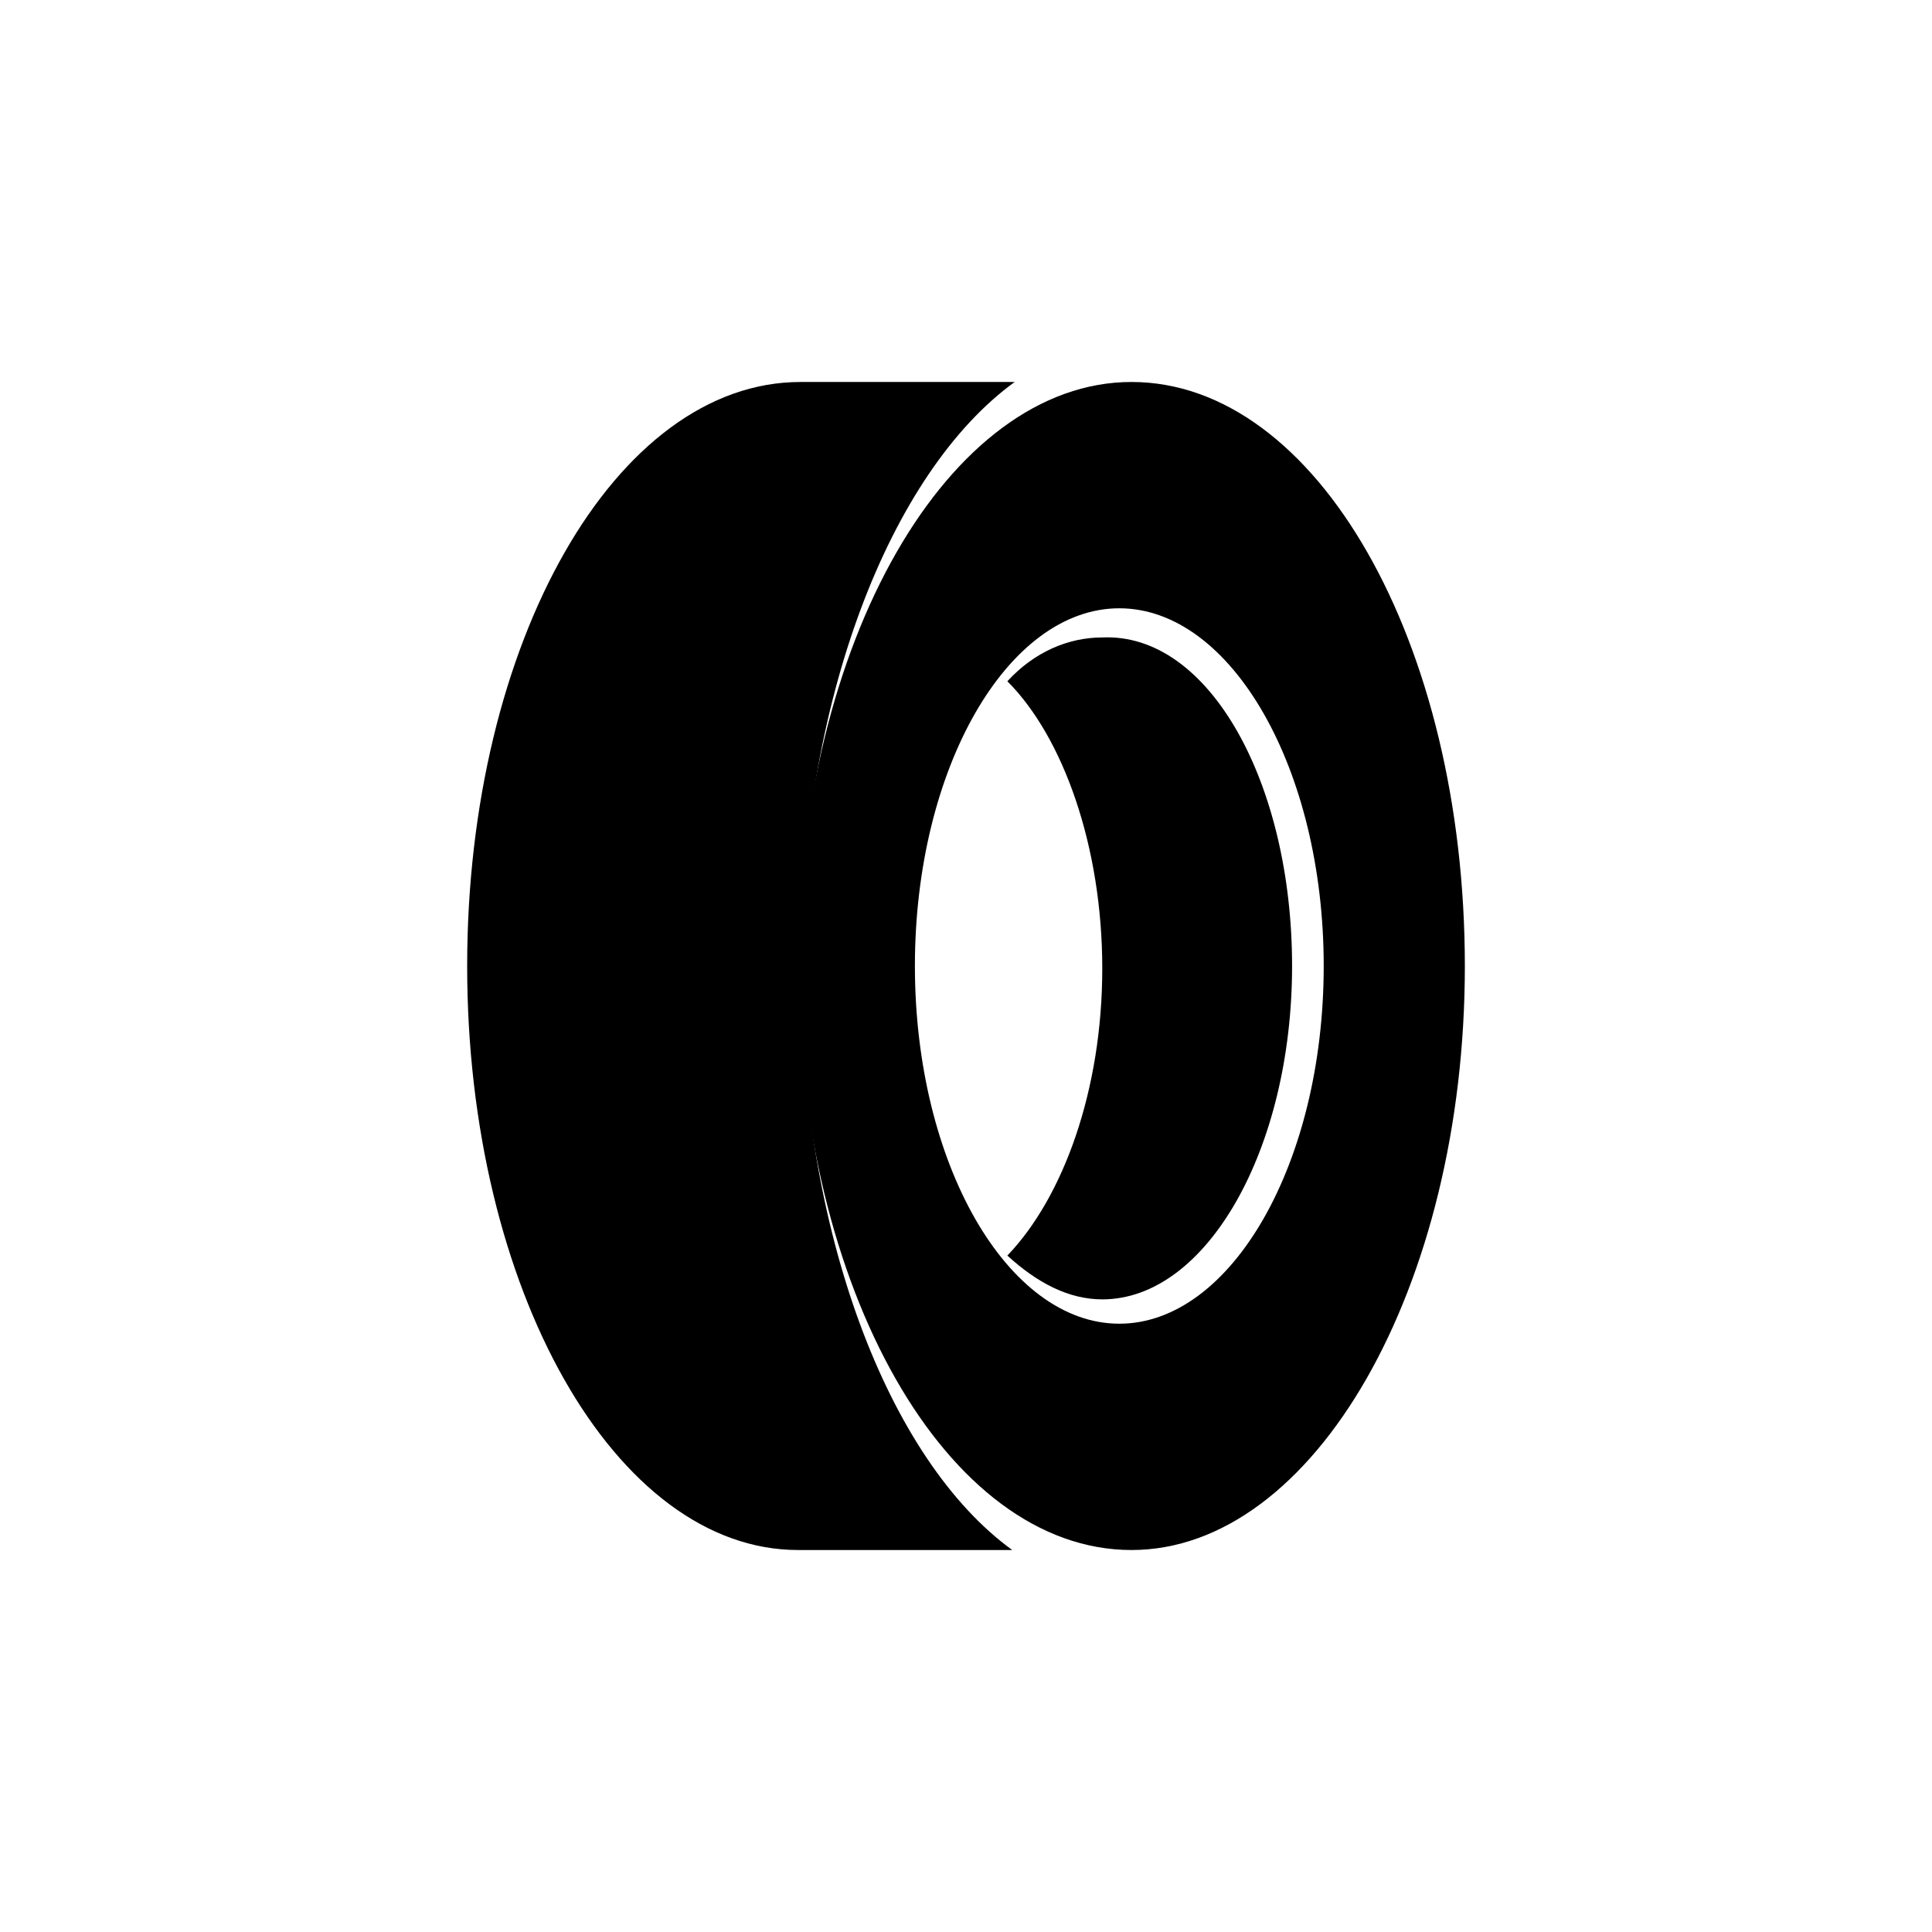 <?xml version="1.0" encoding="UTF-8"?>
<svg width="752pt" height="752pt" version="1.1" viewBox="0 0 752 752" xmlns="http://www.w3.org/2000/svg">
 <g>
  <path d="m394 603.32h-83.352c-71.035 0-128.81-101.35-128.81-227.32s57.777-227.32 129.76-227.32h83.352c-48.305 35.047-83.352 124.08-83.352 227.32s34.098 192.27 82.402 227.32z"/>
  <path d="m440.41 148.68c-71.039 0-129.76 101.35-129.76 227.32 0 125.02 57.777 227.32 129.76 227.32 71.039 0 129.76-102.29 129.76-227.32-0.004-125.98-57.777-227.32-129.76-227.32zm-4.738 366.55c-43.57 0-79.562-62.512-79.562-139.23 0-76.719 35.992-139.23 79.562-139.23s79.562 62.512 79.562 139.23-35.992 139.23-79.562 139.23z"/>
  <path d="m502.92 376c0 71.039-33.152 129.76-73.879 129.76-13.262 0-25.574-6.629-36.938-17.051 21.785-22.73 36.938-64.406 36.938-111.77 0-47.359-15.156-89.98-36.938-111.77 10.418-11.367 23.68-17.051 36.938-17.051 41.676-1.891 73.879 56.836 73.879 127.87z"/>
 </g>
</svg>

